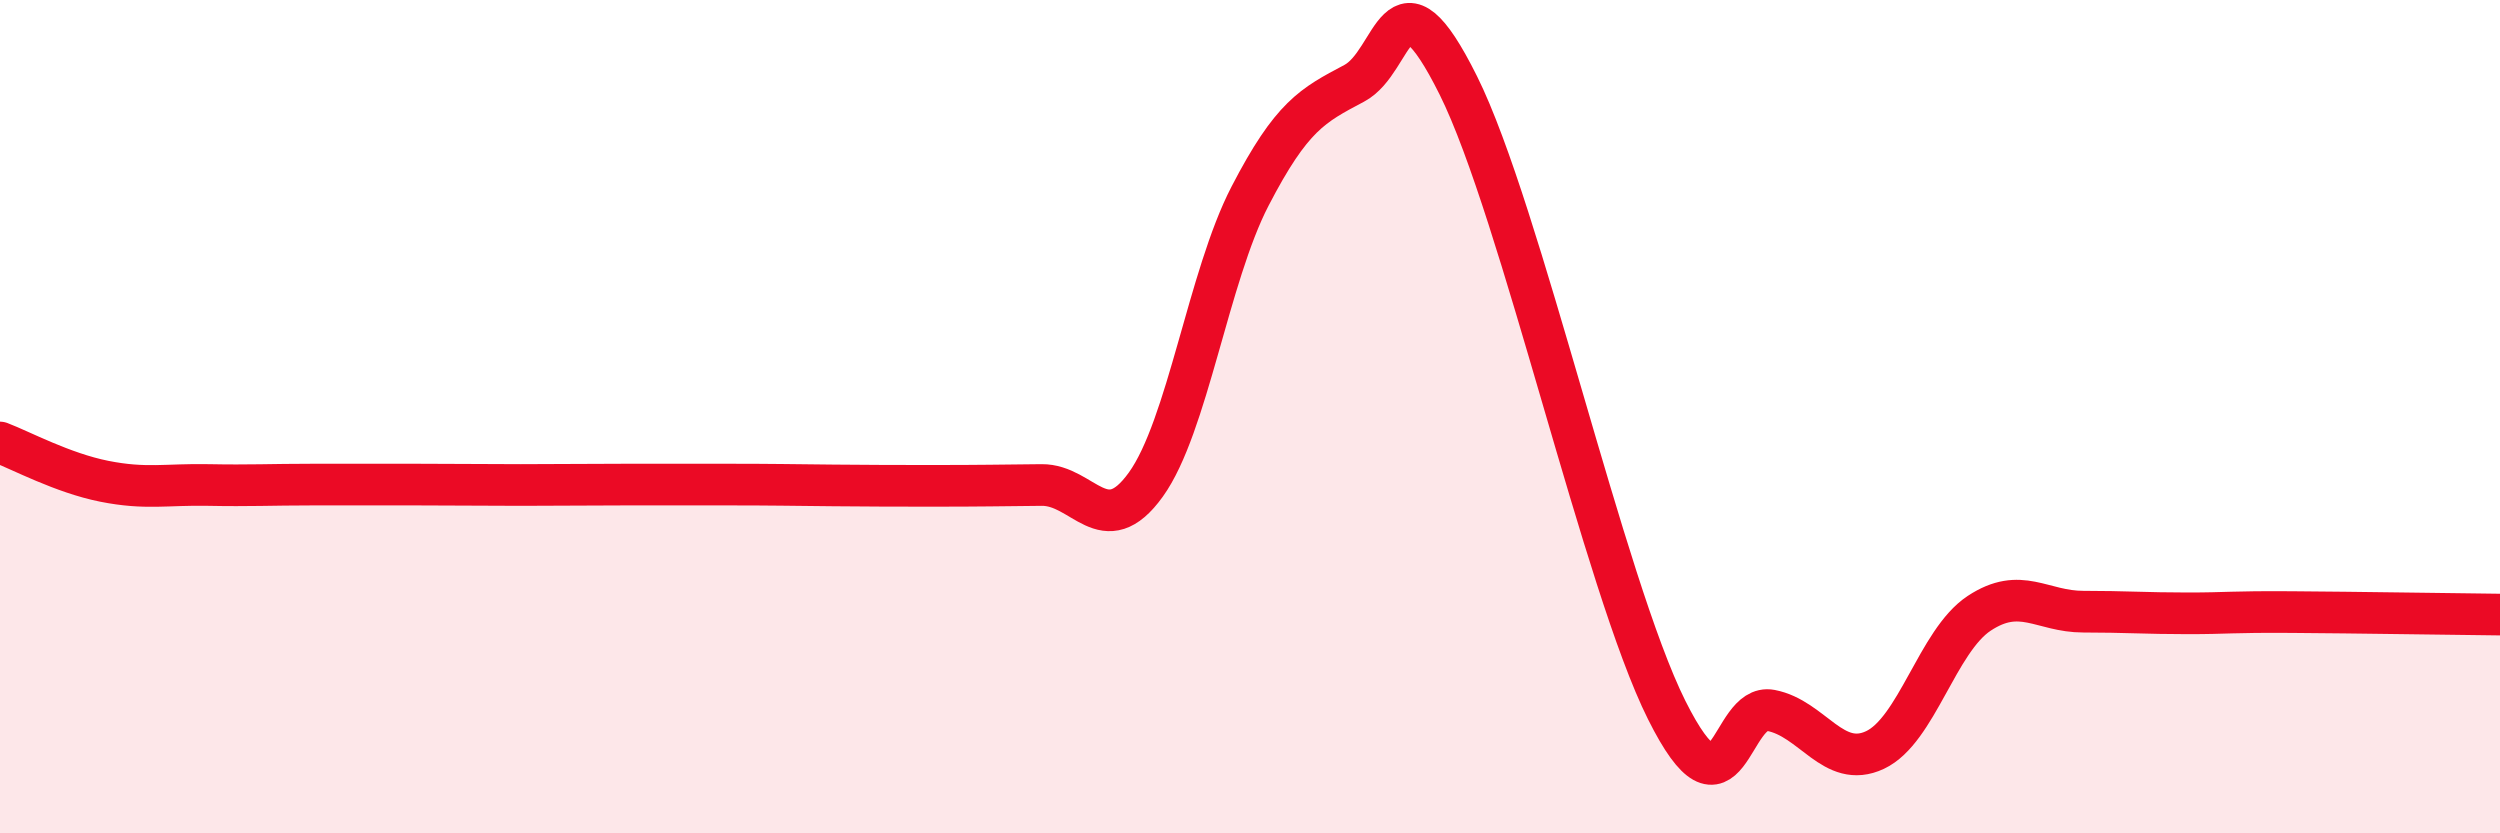 
    <svg width="60" height="20" viewBox="0 0 60 20" xmlns="http://www.w3.org/2000/svg">
      <path
        d="M 0,10.62 C 0.5,10.81 1.5,11.35 2.5,11.55 C 3.5,11.75 4,11.62 5,11.64 C 6,11.66 6.5,11.63 7.5,11.63 C 8.5,11.63 9,11.63 10,11.63 C 11,11.63 11.5,11.64 12.5,11.64 C 13.5,11.64 14,11.63 15,11.63 C 16,11.63 16.5,11.63 17.5,11.63 C 18.5,11.63 19,11.64 20,11.65 C 21,11.66 21.5,11.66 22.5,11.66 C 23.5,11.66 24,11.65 25,11.64 C 26,11.63 26.5,13.02 27.5,11.63 C 28.5,10.24 29,6.64 30,4.71 C 31,2.78 31.5,2.53 32.5,2 C 33.5,1.47 33.5,-0.96 35,2.05 C 36.5,5.06 38.5,14.04 40,17.04 C 41.5,20.04 41.5,16.86 42.5,17.05 C 43.5,17.24 44,18.47 45,18 C 46,17.53 46.5,15.38 47.5,14.72 C 48.5,14.06 49,14.68 50,14.68 C 51,14.68 51.5,14.72 52.5,14.72 C 53.5,14.72 53.5,14.68 55,14.69 C 56.5,14.7 59,14.74 60,14.75L60 20L0 20Z"
        fill="#EB0A25"
        opacity="0.1"
        stroke-linecap="round"
        stroke-linejoin="round"
      />
      <path
        d="M 0,10.62 C 0.5,10.81 1.5,11.35 2.5,11.55 C 3.5,11.75 4,11.62 5,11.64 C 6,11.66 6.5,11.63 7.5,11.63 C 8.5,11.63 9,11.63 10,11.63 C 11,11.63 11.5,11.64 12.5,11.64 C 13.5,11.64 14,11.63 15,11.63 C 16,11.63 16.5,11.63 17.5,11.63 C 18.5,11.63 19,11.64 20,11.65 C 21,11.66 21.5,11.66 22.5,11.66 C 23.5,11.66 24,11.65 25,11.64 C 26,11.63 26.5,13.02 27.5,11.63 C 28.5,10.24 29,6.64 30,4.71 C 31,2.78 31.5,2.53 32.5,2 C 33.5,1.47 33.5,-0.96 35,2.05 C 36.5,5.06 38.5,14.04 40,17.04 C 41.5,20.04 41.5,16.86 42.5,17.05 C 43.5,17.24 44,18.47 45,18 C 46,17.53 46.5,15.38 47.5,14.72 C 48.5,14.06 49,14.68 50,14.68 C 51,14.68 51.5,14.72 52.5,14.72 C 53.5,14.72 53.5,14.68 55,14.69 C 56.5,14.7 59,14.74 60,14.75"
        stroke="#EB0A25"
        stroke-width="1"
        fill="none"
        stroke-linecap="round"
        stroke-linejoin="round"
      />
    </svg>
  